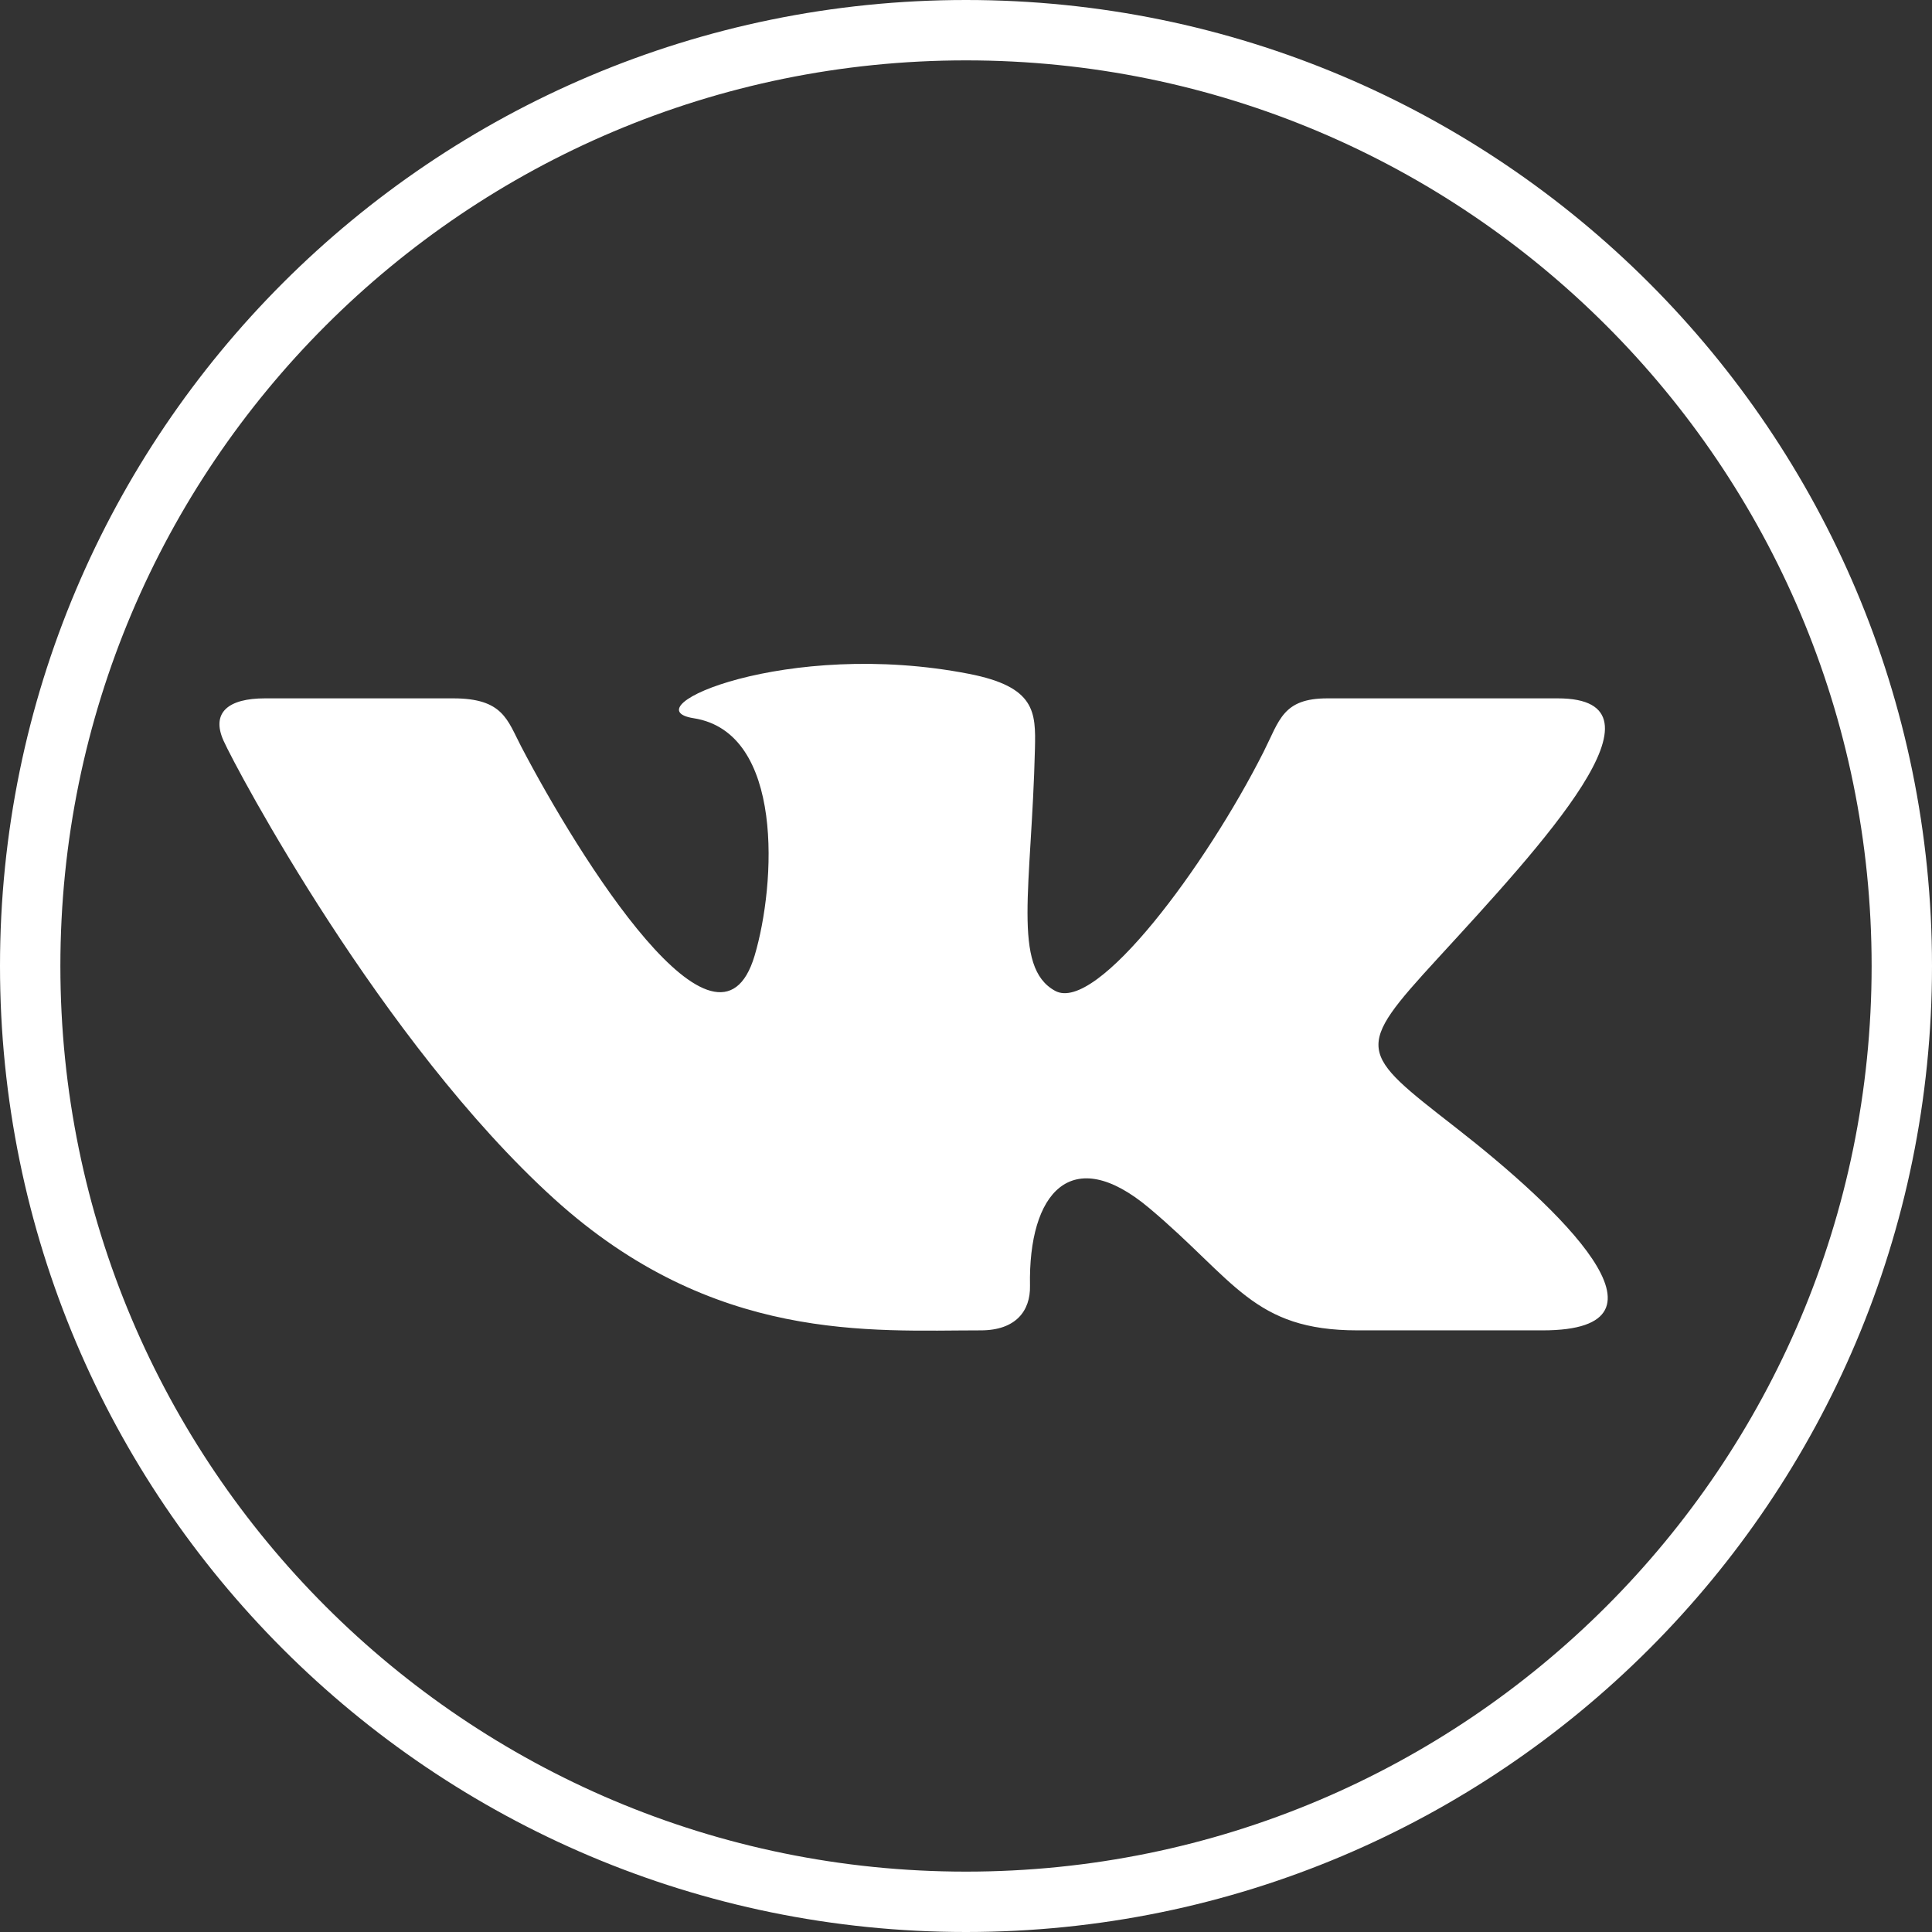 <svg xmlns="http://www.w3.org/2000/svg" xmlns:xlink="http://www.w3.org/1999/xlink" preserveAspectRatio="xMidYMid" width="32" height="32" viewBox="0 0 32 32">
  <rect x="0" y="0" width="32" height="32" fill="#333333" stroke="none"/>
  <defs>
    <style>
      .cls-1 {
        fill: #ffffff;
        fill-rule: evenodd;
      }
    </style>
  </defs>
  <path d="M16.000,32.000 C7.163,32.000 0.000,24.837 0.000,16.000 C0.000,7.163 7.163,0.000 16.000,0.000 C24.837,0.000 32.000,7.163 32.000,16.000 C32.000,24.837 24.837,32.000 16.000,32.000 ZM16.000,1.000 C7.716,1.000 1.000,7.716 1.000,16.000 C1.000,24.284 7.716,31.000 16.000,31.000 C24.284,31.000 31.000,24.284 31.000,16.000 C31.000,7.716 24.284,1.000 16.000,1.000 ZM24.114,18.678 C25.813,20.002 27.963,22.035 25.551,22.035 C24.912,22.035 23.143,22.035 22.485,22.035 C20.754,22.035 20.459,21.206 19.033,20.008 C17.744,18.926 17.030,19.756 17.060,21.299 C17.068,21.708 16.828,22.035 16.245,22.035 C14.429,22.035 11.819,22.250 9.178,19.856 C6.325,17.270 3.912,12.736 3.702,12.267 C3.492,11.798 3.787,11.567 4.388,11.567 C5.059,11.567 7.055,11.567 7.507,11.567 C8.332,11.567 8.402,11.923 8.632,12.364 C9.590,14.199 11.887,17.884 12.499,15.828 C12.850,14.647 12.994,12.131 11.489,11.896 C10.422,11.729 13.034,10.573 16.049,11.161 C17.152,11.376 17.156,11.793 17.142,12.399 C17.087,14.696 16.757,16.021 17.477,16.412 C18.165,16.786 19.977,14.339 20.930,12.451 C21.193,11.930 21.246,11.567 21.986,11.567 C25.689,11.567 25.410,11.567 25.801,11.567 C27.798,11.567 25.541,13.991 23.814,15.873 C22.422,17.389 22.498,17.418 24.114,18.678 Z" class="cls-1"/>
</svg>